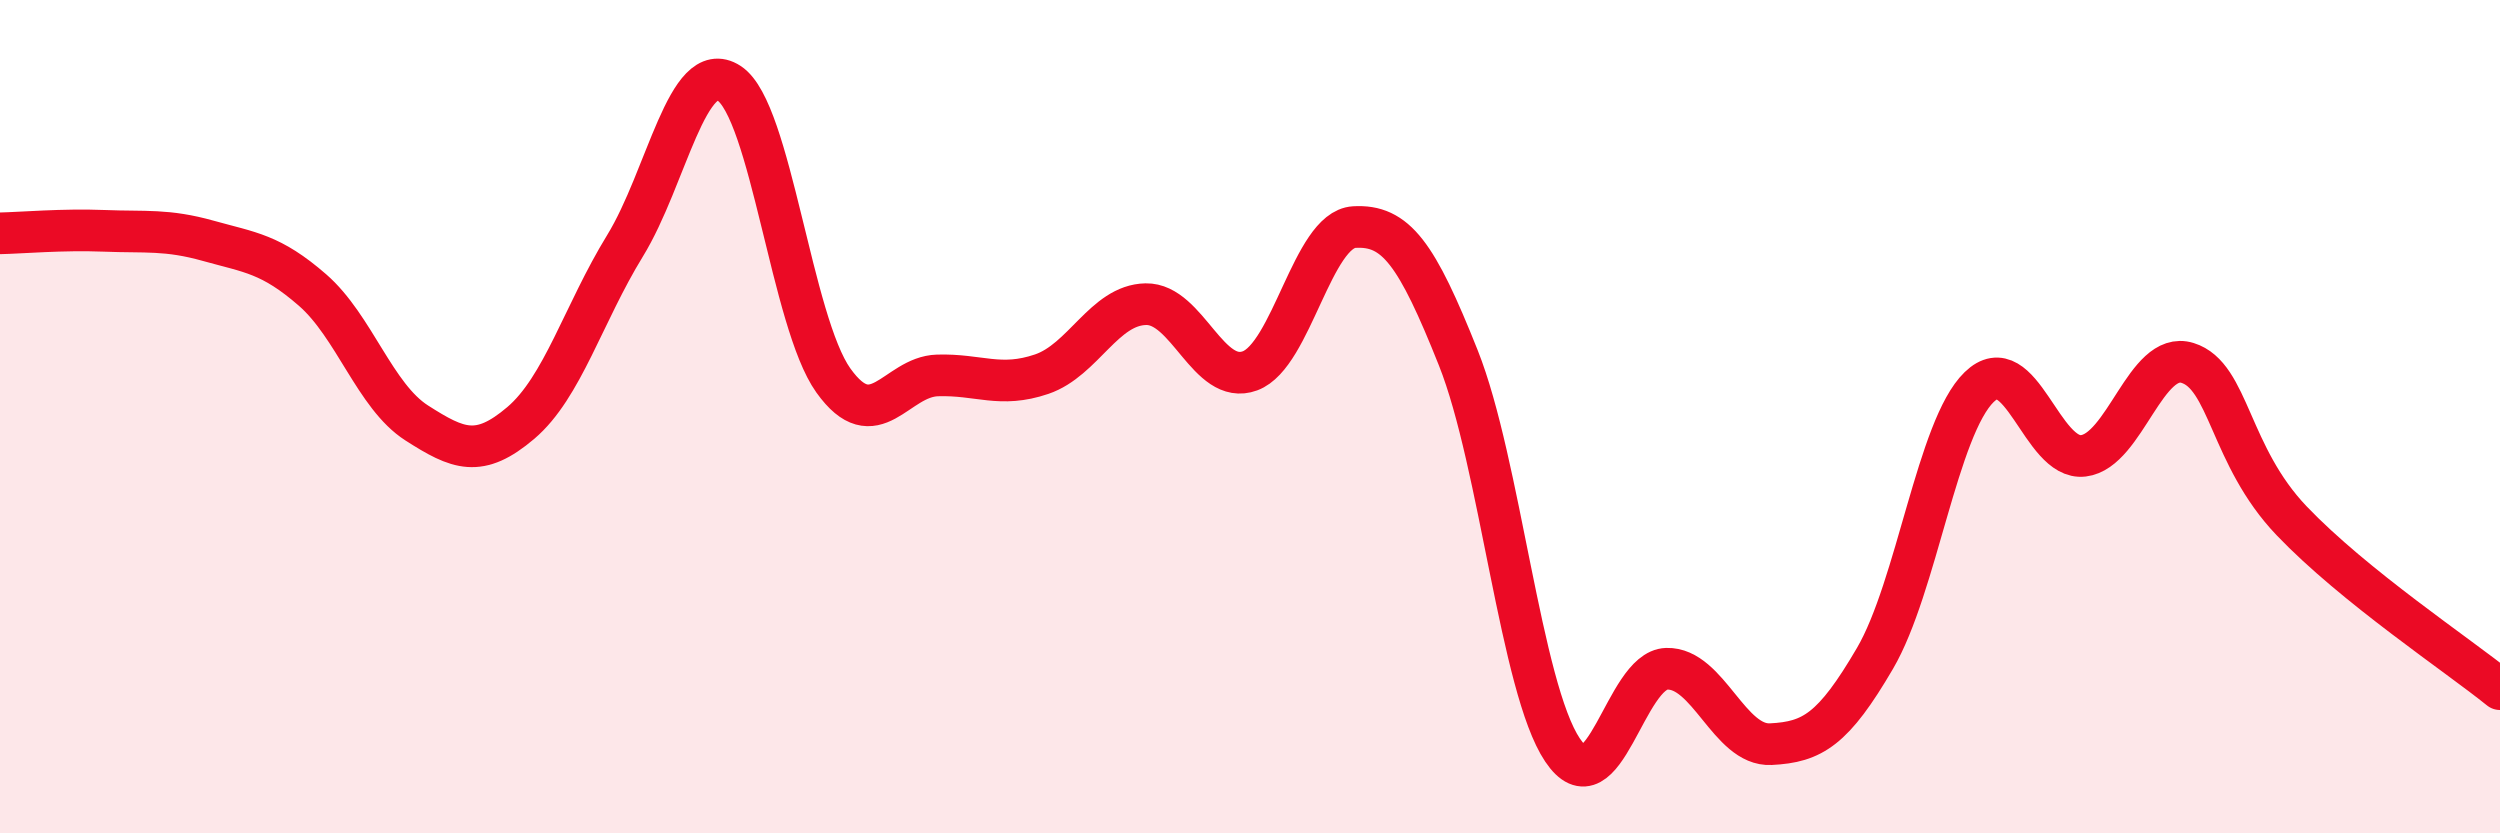
    <svg width="60" height="20" viewBox="0 0 60 20" xmlns="http://www.w3.org/2000/svg">
      <path
        d="M 0,5.6 C 0.5,5.59 1.5,5.5 2.5,5.54 C 3.5,5.58 4,5.5 5,5.78 C 6,6.06 6.5,6.09 7.5,6.96 C 8.5,7.83 9,9.51 10,10.15 C 11,10.79 11.5,11 12.5,10.15 C 13.5,9.3 14,7.53 15,5.9 C 16,4.27 16.5,1.35 17.5,2 C 18.5,2.65 19,7.73 20,9.13 C 21,10.53 21.5,9.04 22.5,9.01 C 23.5,8.98 24,9.32 25,8.98 C 26,8.64 26.5,7.32 27.5,7.3 C 28.5,7.28 29,9.27 30,8.9 C 31,8.53 31.5,5.51 32.5,5.45 C 33.5,5.39 34,6.08 35,8.59 C 36,11.1 36.5,16.51 37.5,18 C 38.5,19.49 39,16.08 40,16.05 C 41,16.02 41.5,17.91 42.5,17.86 C 43.5,17.81 44,17.51 45,15.8 C 46,14.09 46.5,10.26 47.5,9.29 C 48.5,8.32 49,11.06 50,10.94 C 51,10.82 51.5,8.4 52.5,8.71 C 53.5,9.02 53.5,10.93 55,12.5 C 56.5,14.07 59,15.73 60,16.54L60 20L0 20Z"
        fill="#EB0A25"
        opacity="0.1"
        stroke-linecap="round"
        stroke-linejoin="round"
      />
      <path
        d="M 0,5.6 C 0.5,5.59 1.5,5.5 2.5,5.54 C 3.5,5.58 4,5.5 5,5.78 C 6,6.06 6.5,6.09 7.5,6.96 C 8.5,7.83 9,9.51 10,10.15 C 11,10.79 11.5,11 12.5,10.15 C 13.5,9.3 14,7.53 15,5.9 C 16,4.27 16.5,1.35 17.5,2 C 18.5,2.65 19,7.73 20,9.13 C 21,10.53 21.5,9.04 22.5,9.01 C 23.5,8.98 24,9.32 25,8.98 C 26,8.64 26.5,7.32 27.5,7.3 C 28.5,7.28 29,9.27 30,8.9 C 31,8.53 31.5,5.51 32.5,5.45 C 33.5,5.39 34,6.08 35,8.59 C 36,11.1 36.5,16.51 37.5,18 C 38.5,19.49 39,16.08 40,16.05 C 41,16.02 41.5,17.91 42.5,17.86 C 43.5,17.81 44,17.51 45,15.8 C 46,14.09 46.5,10.26 47.5,9.29 C 48.5,8.32 49,11.06 50,10.94 C 51,10.82 51.5,8.4 52.5,8.71 C 53.5,9.02 53.5,10.93 55,12.5 C 56.5,14.07 59,15.73 60,16.54"
        stroke="#EB0A25"
        stroke-width="1"
        fill="none"
        stroke-linecap="round"
        stroke-linejoin="round"
      />
    </svg>
  